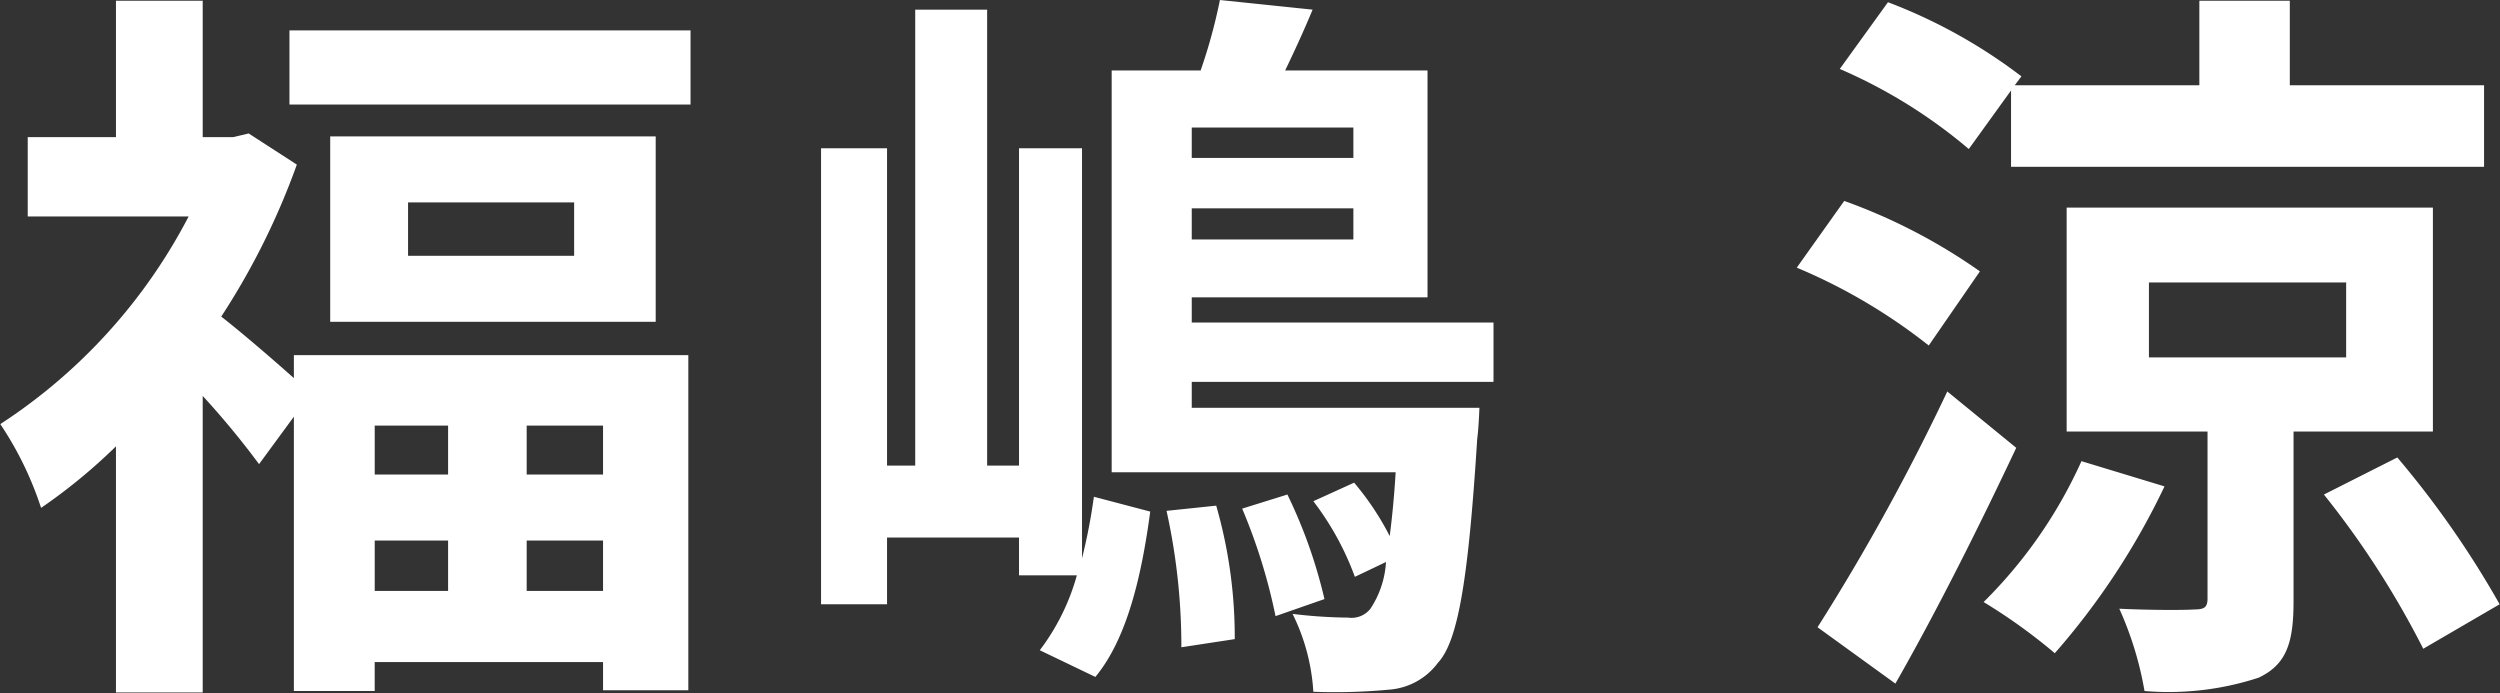 <svg xmlns="http://www.w3.org/2000/svg" width="50.578" height="14.02" viewBox="0 0 101.156 28.04">
  <rect x="0" y="0" width="101.156" height="28.04" fill="#333333" stroke="none"/>
  <defs>
    <style>
      .cls-1 {
        fill: #fff;
        fill-rule: evenodd;
      }
    </style>
  </defs>
  <path id="福嶋_涼" data-name="福嶋 涼" class="cls-1" d="M132.569,5756.56v1.98H129.6v-1.98h2.97Zm6.27,1.98h-3.09v-1.98h3.09v1.98Zm-3.09,4.71v-2.04h3.09v2.04h-3.09Zm-6.15-2.04h2.97v2.04H129.6v-2.04Zm-3.27-6.57c-0.839-.75-2.129-1.86-2.939-2.49a29.357,29.357,0,0,0,3.059-6.15l-1.949-1.26-0.63.15h-1.23v-5.52h-3.51v5.52h-3.57v3.21h6.51a22.262,22.262,0,0,1-7.62,8.4,13.7,13.7,0,0,1,1.65,3.39,22.546,22.546,0,0,0,3.03-2.49v9.96h3.51v-12a34.025,34.025,0,0,1,2.28,2.76l1.409-1.92v11.1h3.27v-1.17h9.24v1.14h3.45v-13.56h-15.96v0.93Zm11.34-4.95h-6.72v-2.16h6.72v2.16Zm-9.87-4.83v7.5h13.17v-7.5H127.8Zm-1.649-4.29v3h16.229v-3H126.15Zm32.069,4.77H155.67v12.84h-1.29v-18.45h-2.91v18.45h-1.14v-12.84h-2.67v18.45h2.67v-2.7h5.34v1.53h2.34a8.956,8.956,0,0,1-1.5,3.03l2.249,1.08c1.32-1.59,1.89-4.23,2.22-6.69l-2.28-.6a22.808,22.808,0,0,1-.48,2.49v-16.59Zm3.42,14.67a25.349,25.349,0,0,1,.6,5.52l2.16-.33a19.264,19.264,0,0,0-.75-5.4Zm3.06-.09a22.93,22.93,0,0,1,1.35,4.35l1.98-.69a20.081,20.081,0,0,0-1.5-4.23Zm4.5-14.19h-6.54v-1.23h6.54v1.23Zm-6.54,3.3v-1.26h6.54v1.26h-6.54Zm12.21,5.76v-2.4h-12.21v-1.02h9.54v-9.18h-5.76c0.36-.75.75-1.59,1.11-2.46l-3.75-.39a21.689,21.689,0,0,1-.78,2.85h-3.6v16.26h11.49c-0.06,1.02-.15,1.89-0.24,2.58a11.286,11.286,0,0,0-1.44-2.16l-1.65.75a11.522,11.522,0,0,1,1.68,3.06l1.26-.6a3.822,3.822,0,0,1-.63,1.89,0.97,0.97,0,0,1-.9.36,19.971,19.971,0,0,1-2.25-.15,8.194,8.194,0,0,1,.84,3.15,23.4,23.4,0,0,0,3.12-.09,2.7,2.7,0,0,0,1.92-1.08c0.81-.87,1.23-3.33,1.59-9.06,0.06-.42.09-1.26,0.09-1.26h-11.64v-1.05h12.21ZM195.81,5743v3.09h19.139v-3.3h-7.86v-3.42h-3.66v3.42H195.96l0.27-.36a21.341,21.341,0,0,0-5.4-3l-1.95,2.7a20.788,20.788,0,0,1,5.22,3.24Zm-1.26,7.32a22.963,22.963,0,0,0-5.49-2.85l-1.92,2.7a22.81,22.81,0,0,1,5.34,3.15Zm-1.32,4.86a87.95,87.95,0,0,1-5.25,9.54l3.15,2.28c1.68-2.94,3.39-6.36,4.89-9.54Zm5.429,2.82a18.974,18.974,0,0,1-3.959,5.7,22.7,22.7,0,0,1,2.88,2.07,29.281,29.281,0,0,0,4.439-6.75Zm2.73-7.23h7.98v3.03h-7.98v-3.03Zm11.49,6.03v-9.06H198.06v9.06h5.7v6.75c0,0.36-.12.45-0.54,0.45-0.39.03-1.8,0.03-3.03-.03a13.729,13.729,0,0,1,1.02,3.33,11.708,11.708,0,0,0,4.62-.54c1.14-.54,1.41-1.44,1.41-3.09v-6.87h5.64Zm-4.41,2.55a36.156,36.156,0,0,1,4.02,6.24l3.09-1.8a38.469,38.469,0,0,0-4.14-5.94Z" transform="translate(-114.438 -5739.34)"/>
</svg>
